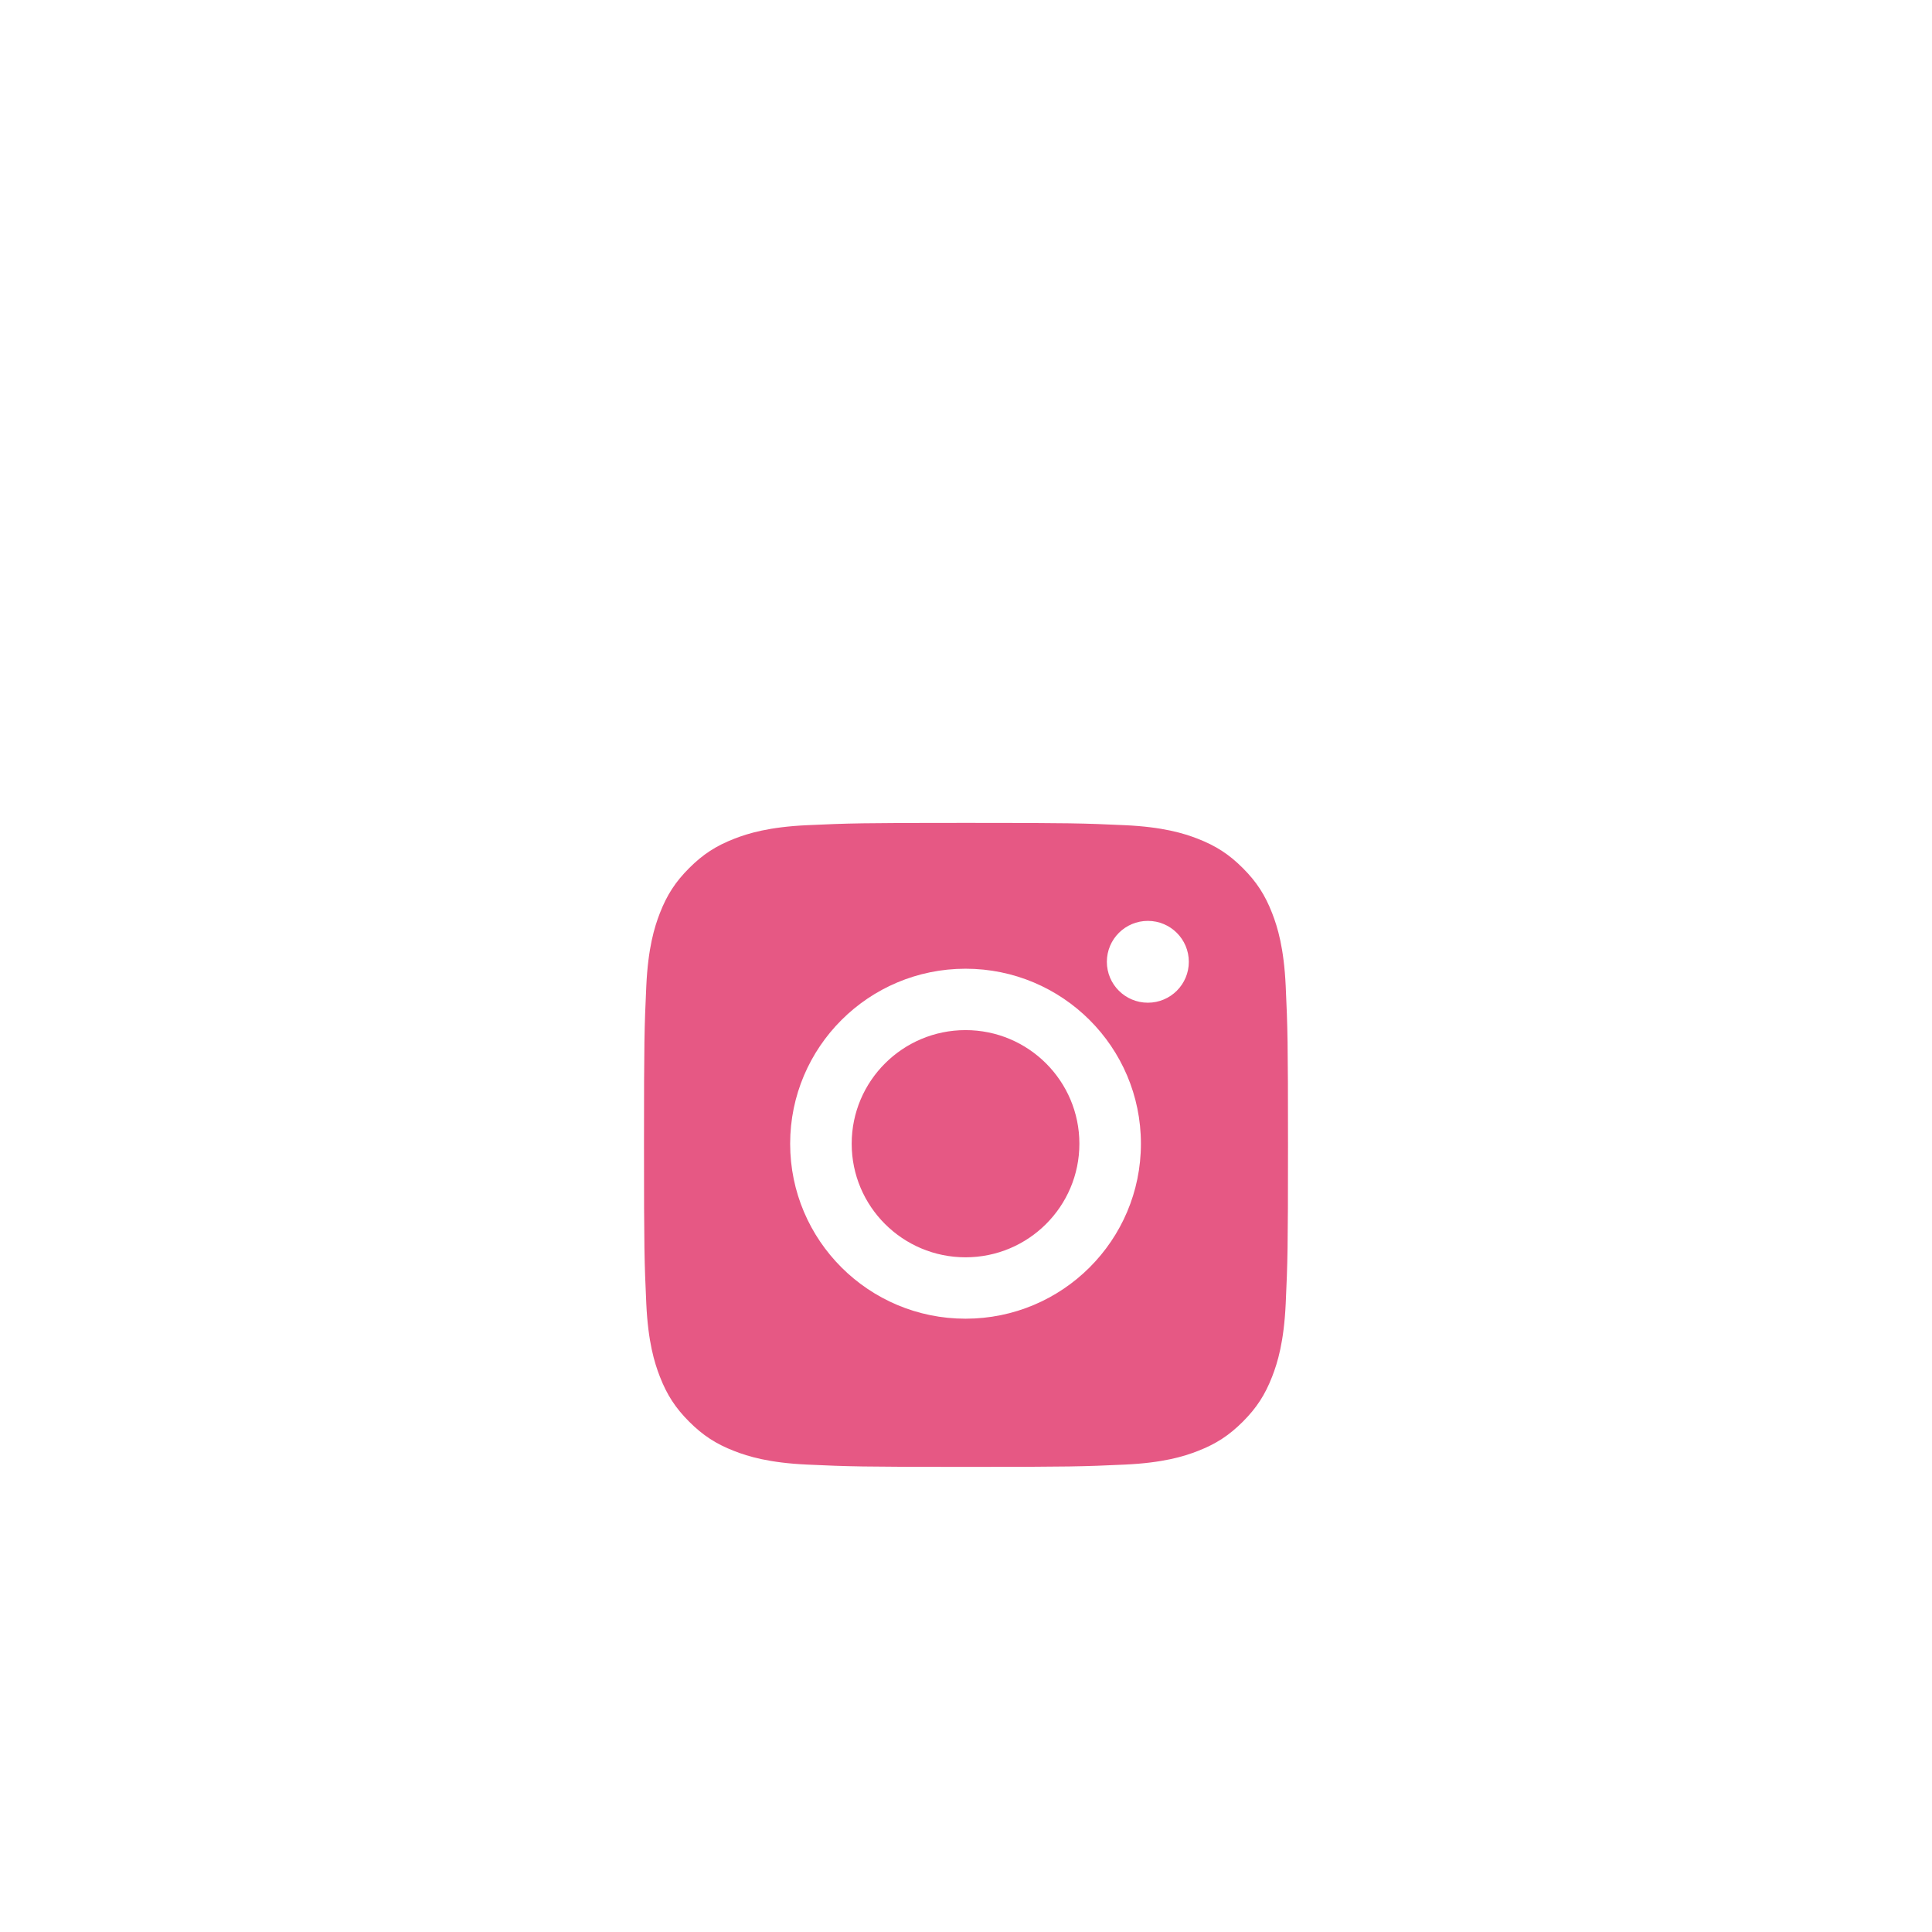 <?xml version="1.0" encoding="UTF-8"?> <svg xmlns="http://www.w3.org/2000/svg" width="54" height="54" viewBox="0 0 54 54" fill="none"> <g filter="url(#filter0_d)"> <path fill-rule="evenodd" clip-rule="evenodd" d="M30.937 21.883C30.937 22.514 31.45 23.026 32.083 23.026C32.716 23.026 33.228 22.514 33.228 21.883C33.228 21.251 32.716 20.739 32.083 20.739C31.45 20.739 30.937 21.251 30.937 21.883ZM23.805 26.967C23.805 25.214 25.23 23.792 26.987 23.792C28.744 23.792 30.169 25.214 30.169 26.967C30.169 28.721 28.744 30.142 26.987 30.142C25.23 30.142 23.805 28.721 23.805 26.967ZM26.987 31.858C24.28 31.858 22.085 29.669 22.085 26.967C22.085 24.266 24.28 22.076 26.987 22.076C29.695 22.076 31.889 24.266 31.889 26.967C31.889 29.669 29.695 31.858 26.987 31.858ZM34.737 19.263C34.353 18.879 33.987 18.641 33.474 18.442C33.088 18.292 32.506 18.113 31.436 18.064C30.278 18.011 29.931 18 27 18C24.069 18 23.721 18.011 22.564 18.064C21.494 18.113 20.912 18.292 20.526 18.442C20.013 18.641 19.647 18.879 19.263 19.263C18.879 19.647 18.641 20.013 18.442 20.526C18.292 20.912 18.113 21.494 18.064 22.564C18.011 23.721 18 24.069 18 27C18 29.931 18.011 30.278 18.064 31.436C18.113 32.506 18.292 33.088 18.442 33.474C18.641 33.987 18.879 34.353 19.263 34.737C19.647 35.121 20.013 35.359 20.526 35.558C20.912 35.708 21.494 35.887 22.564 35.936C23.721 35.989 24.069 36 27 36C29.931 36 30.279 35.989 31.436 35.936C32.506 35.887 33.088 35.708 33.474 35.558C33.987 35.359 34.353 35.121 34.737 34.737C35.121 34.353 35.359 33.987 35.558 33.474C35.708 33.088 35.887 32.506 35.936 31.436C35.989 30.278 36 29.931 36 27C36 24.069 35.989 23.721 35.936 22.564C35.887 21.494 35.708 20.912 35.558 20.526C35.359 20.013 35.121 19.647 34.737 19.263Z" fill="#E65884"></path> </g> <defs> <filter id="filter0_d" x="11" y="16" width="32" height="32" filterUnits="userSpaceOnUse" color-interpolation-filters="sRGB"> <feFlood flood-opacity="0" result="BackgroundImageFix"></feFlood> <feColorMatrix in="SourceAlpha" type="matrix" values="0 0 0 0 0 0 0 0 0 0 0 0 0 0 0 0 0 0 127 0"></feColorMatrix> <feOffset dy="5"></feOffset> <feGaussianBlur stdDeviation="3.5"></feGaussianBlur> <feColorMatrix type="matrix" values="0 0 0 0 0.717 0 0 0 0 0.296 0 0 0 0 0.239 0 0 0 0.17 0"></feColorMatrix> <feBlend mode="normal" in2="BackgroundImageFix" result="effect1_dropShadow"></feBlend> <feBlend mode="normal" in="SourceGraphic" in2="effect1_dropShadow" result="shape"></feBlend> </filter> </defs> </svg> 